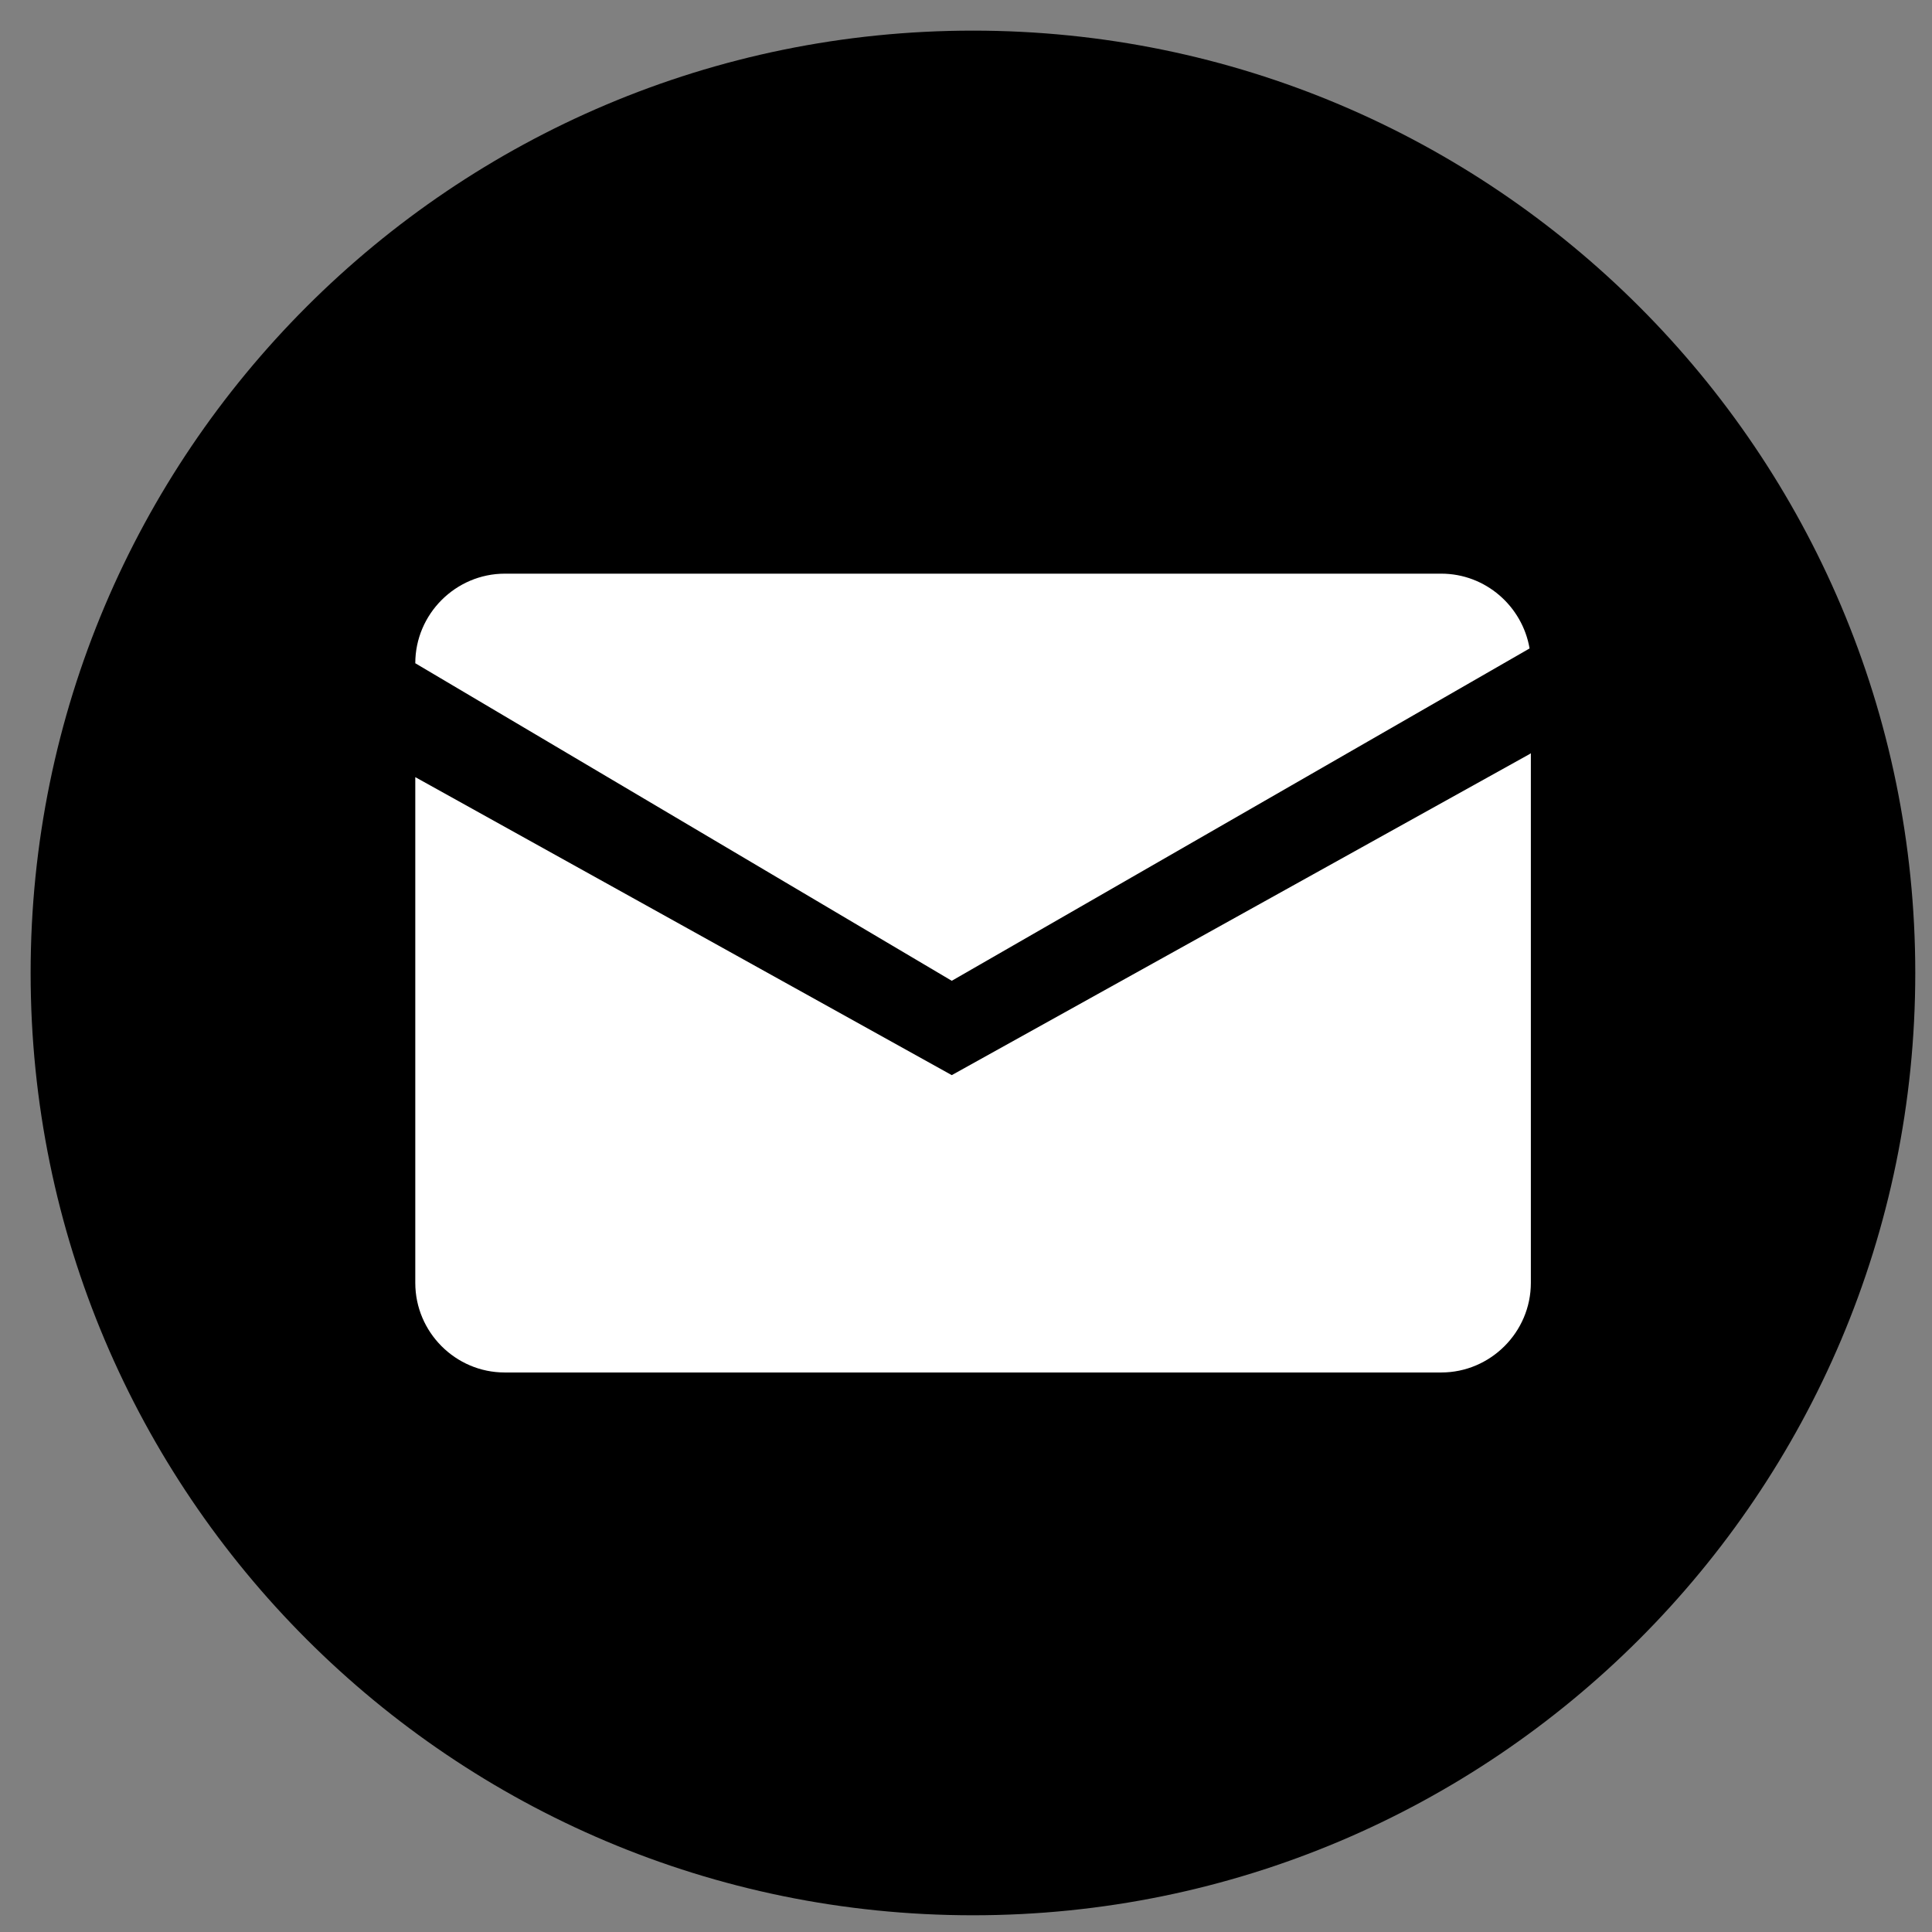 <?xml version="1.0" encoding="UTF-8"?> <svg xmlns="http://www.w3.org/2000/svg" width="41" height="41" viewBox="0 0 41 41" fill="none"><rect x="0" y="0" width="41" height="41" fill="#808080" stroke="none"/><g clip-path="url(#clip0_114_18114)"><path fill-rule="evenodd" clip-rule="evenodd" d="M20.648 0.65C31.691 0.65 40.645 9.604 40.645 20.648C40.645 31.691 31.691 40.645 20.648 40.645C9.604 40.645 0.65 31.695 0.65 20.648C0.65 9.604 9.604 0.65 20.648 0.65Z" fill="black"></path><path fill-rule="evenodd" clip-rule="evenodd" d="M8.813 14.075C8.813 13.031 9.67 12.174 10.714 12.174H30.586C31.525 12.174 32.307 12.865 32.46 13.761L20.198 20.814L8.813 14.075ZM8.813 27.225V16.492L20.198 22.816L32.46 16.003L32.487 15.985V27.225C32.487 28.27 31.63 29.126 30.586 29.126H10.71C9.666 29.126 8.813 28.27 8.813 27.225Z" fill="white"></path></g><defs><clipPath id="clip0_114_18114"><rect width="40" height="40" fill="white" transform="translate(0.65 0.65)"></rect></clipPath></defs></svg> 